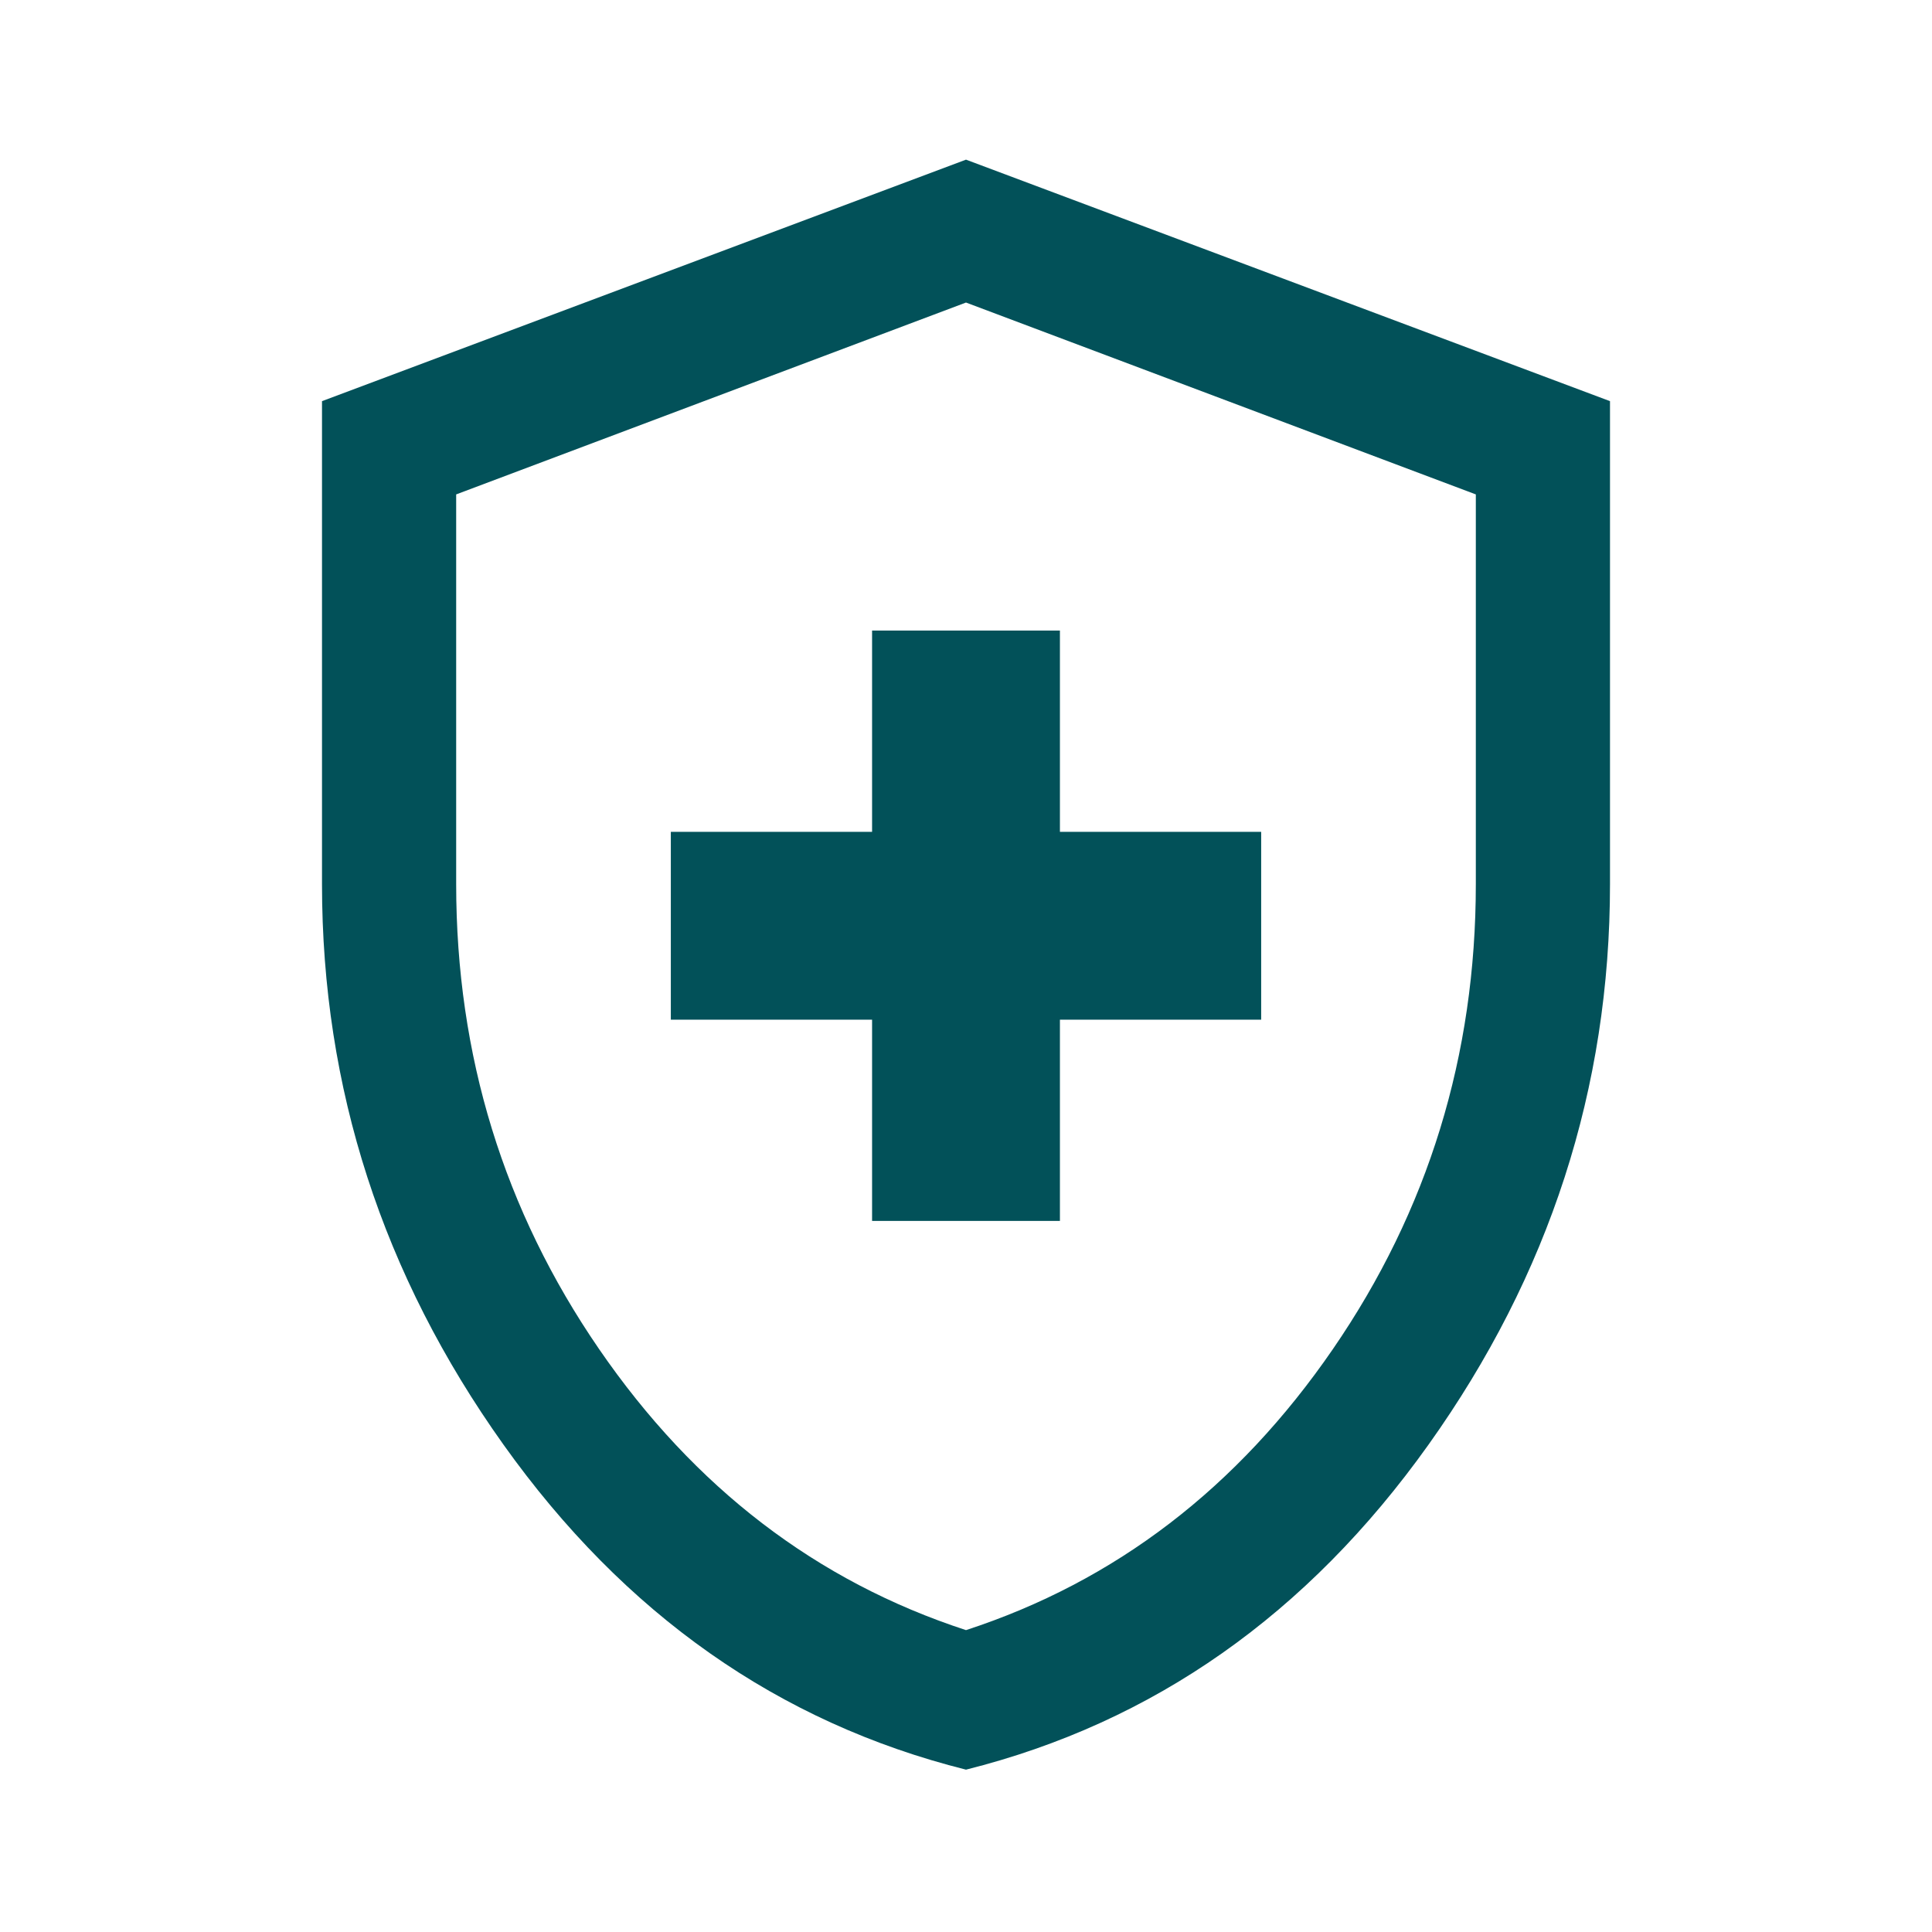 <svg xmlns="http://www.w3.org/2000/svg" height="40px" viewBox="0 -960 960 960" width="40px" fill="#025159"><path d="M433.33-353.33h93.34v-100h100v-93.34h-100v-100h-93.34v100h-100v93.34h100v100ZM480-80.67q-139.67-35-229.83-161.5Q160-368.67 160-520.67v-240l320-120 320 120v240q0 152-90.17 278.5Q619.67-115.67 480-80.67Zm0-69.33q111.33-36.33 182.33-139.67 71-103.33 71-231v-193.66L480-809.67l-253.33 95.34v193.66q0 127.67 71 231Q368.67-186.33 480-150Zm0-330Z"/></svg>